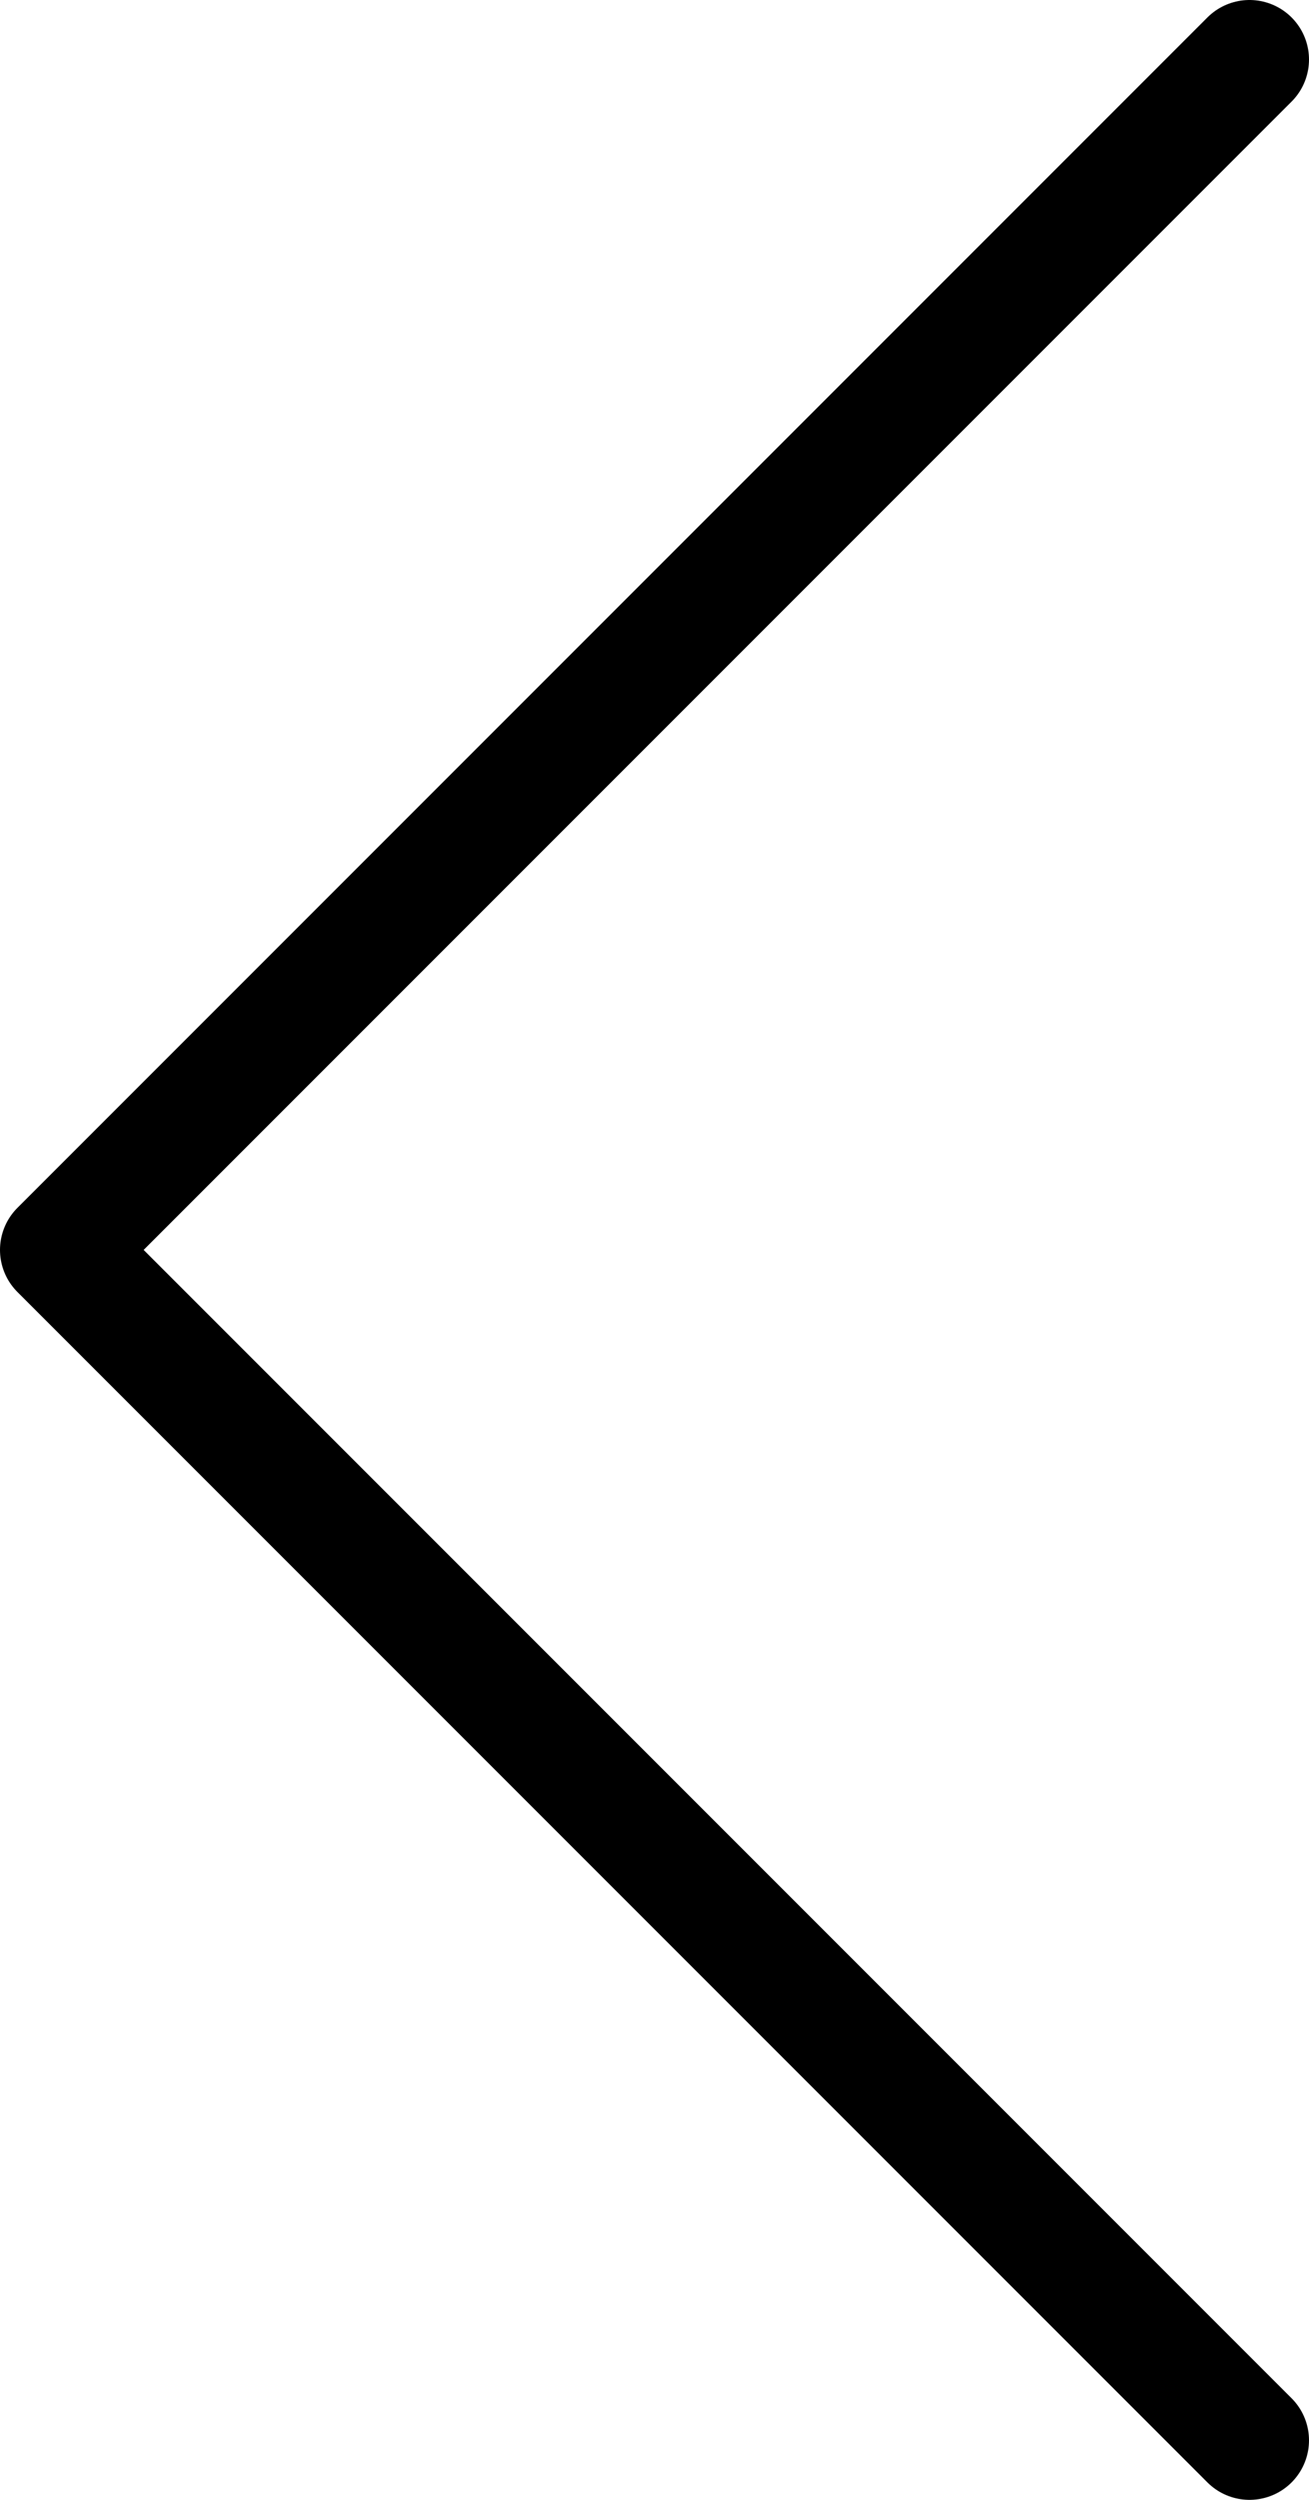 <?xml version="1.0" encoding="UTF-8"?> <svg xmlns="http://www.w3.org/2000/svg" width="22" height="42" viewBox="0 0 22 42" fill="none"> <path d="M21 41L1 21L21 1" stroke="black" stroke-width="2" stroke-linecap="round" stroke-linejoin="round"></path> </svg> 